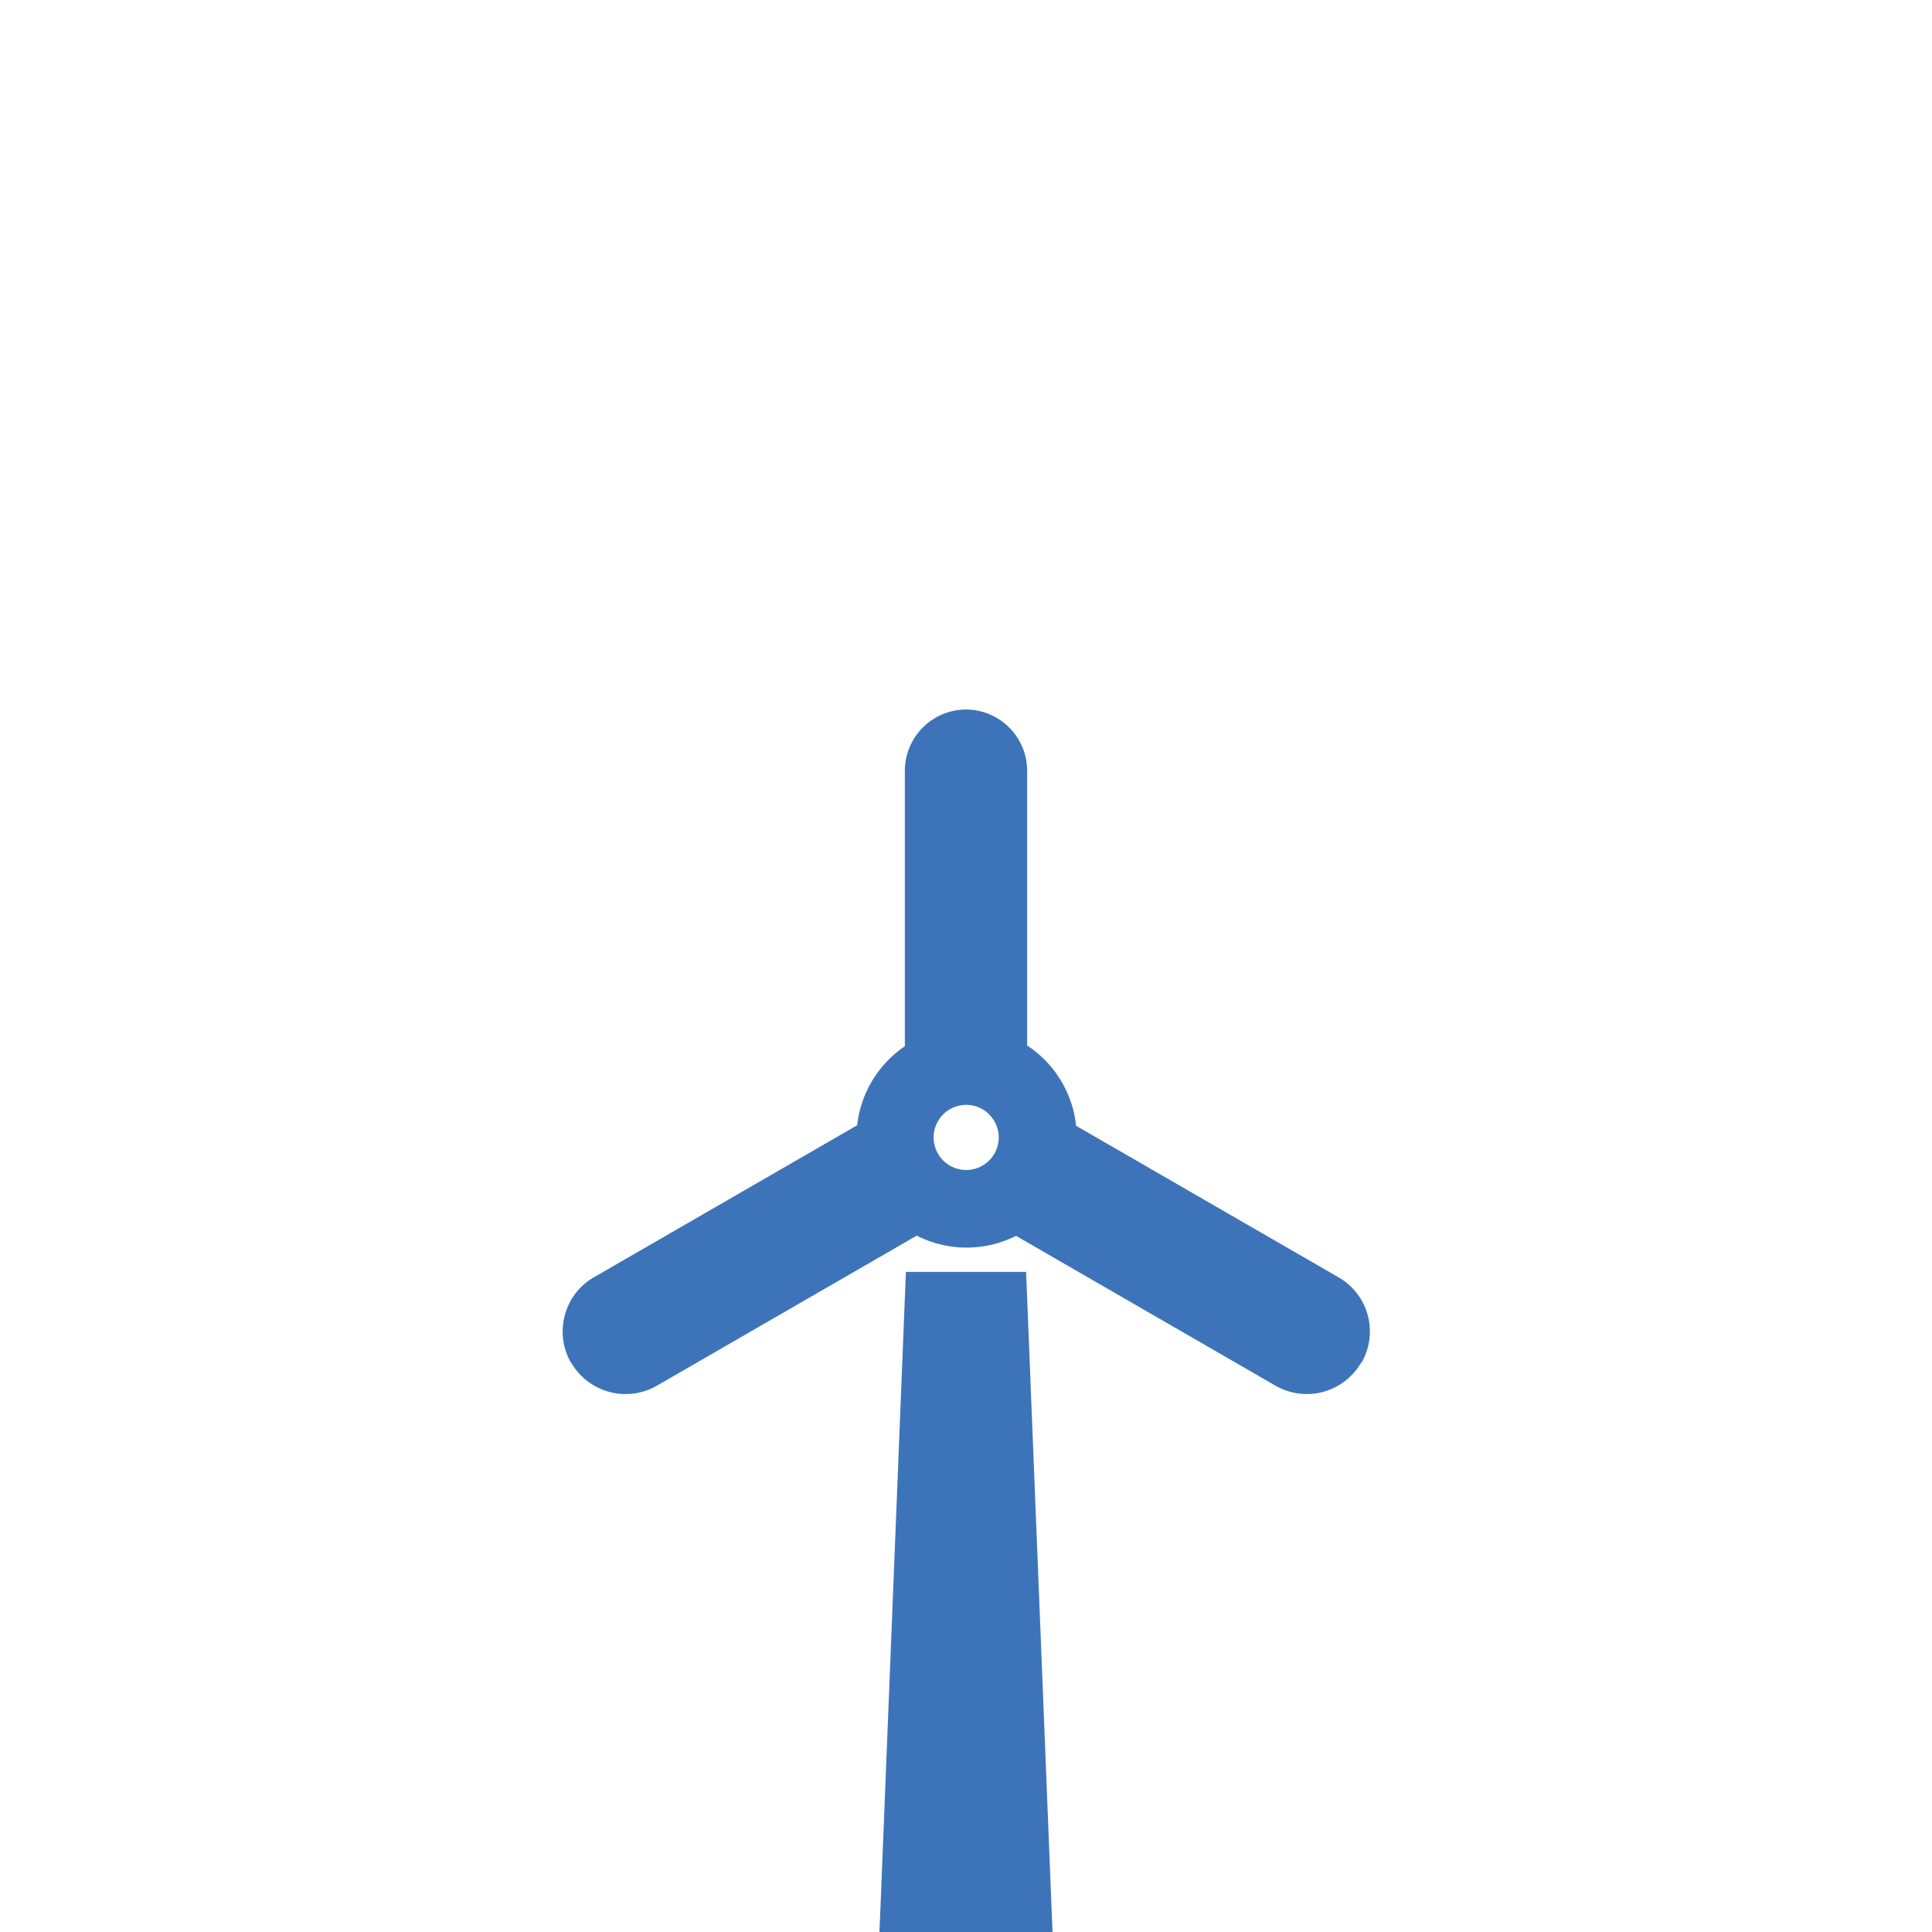 <svg id="Layer_1" data-name="Layer 1" xmlns="http://www.w3.org/2000/svg" viewBox="0 0 200 200"><defs><style>.cls-1{fill:#3d74b9;}.cls-2{fill:none;}</style></defs><path class="cls-1" d="M100,73.45h0a6.35,6.35,0,0,1,6.33,6.33v31.67H93.67V79.78A6.35,6.35,0,0,1,100,73.45Z"/><path class="cls-1" d="M59.11,141.08a6.48,6.48,0,0,1-.64-4.92,6.39,6.39,0,0,1,3-3.93h0l27.4-15.82,2.18-1.26,1.26,2.18,4,6.85,1.27,2.19-2.19,1.26L68,143.45a6.51,6.51,0,0,1-8.86-2.37Z"/><path class="cls-1" d="M140.89,141.08a6.49,6.49,0,0,1-8.84,2.37h0l-27.4-15.82-2.18-1.26,1.26-2.18,4-6.85,1.27-2.19,2.17,1.26,27.4,15.82h0a6.46,6.46,0,0,1,2.37,8.84h0Z"/><path class="cls-1" d="M100,106.35a11.4,11.4,0,1,1-8,3.34A11.34,11.34,0,0,1,100,106.35Zm2.39,9a3.37,3.37,0,1,0,1,2.38A3.38,3.38,0,0,0,102.39,115.36Z"/><polygon class="cls-1" points="91.15 197.37 93.68 134.1 93.78 131.67 96.2 131.67 103.8 131.67 106.22 131.67 106.32 134.1 108.85 197.37 108.96 200 106.33 200 93.67 200 91.04 200 91.15 197.37"/><rect class="cls-2" width="200" height="200"/></svg>